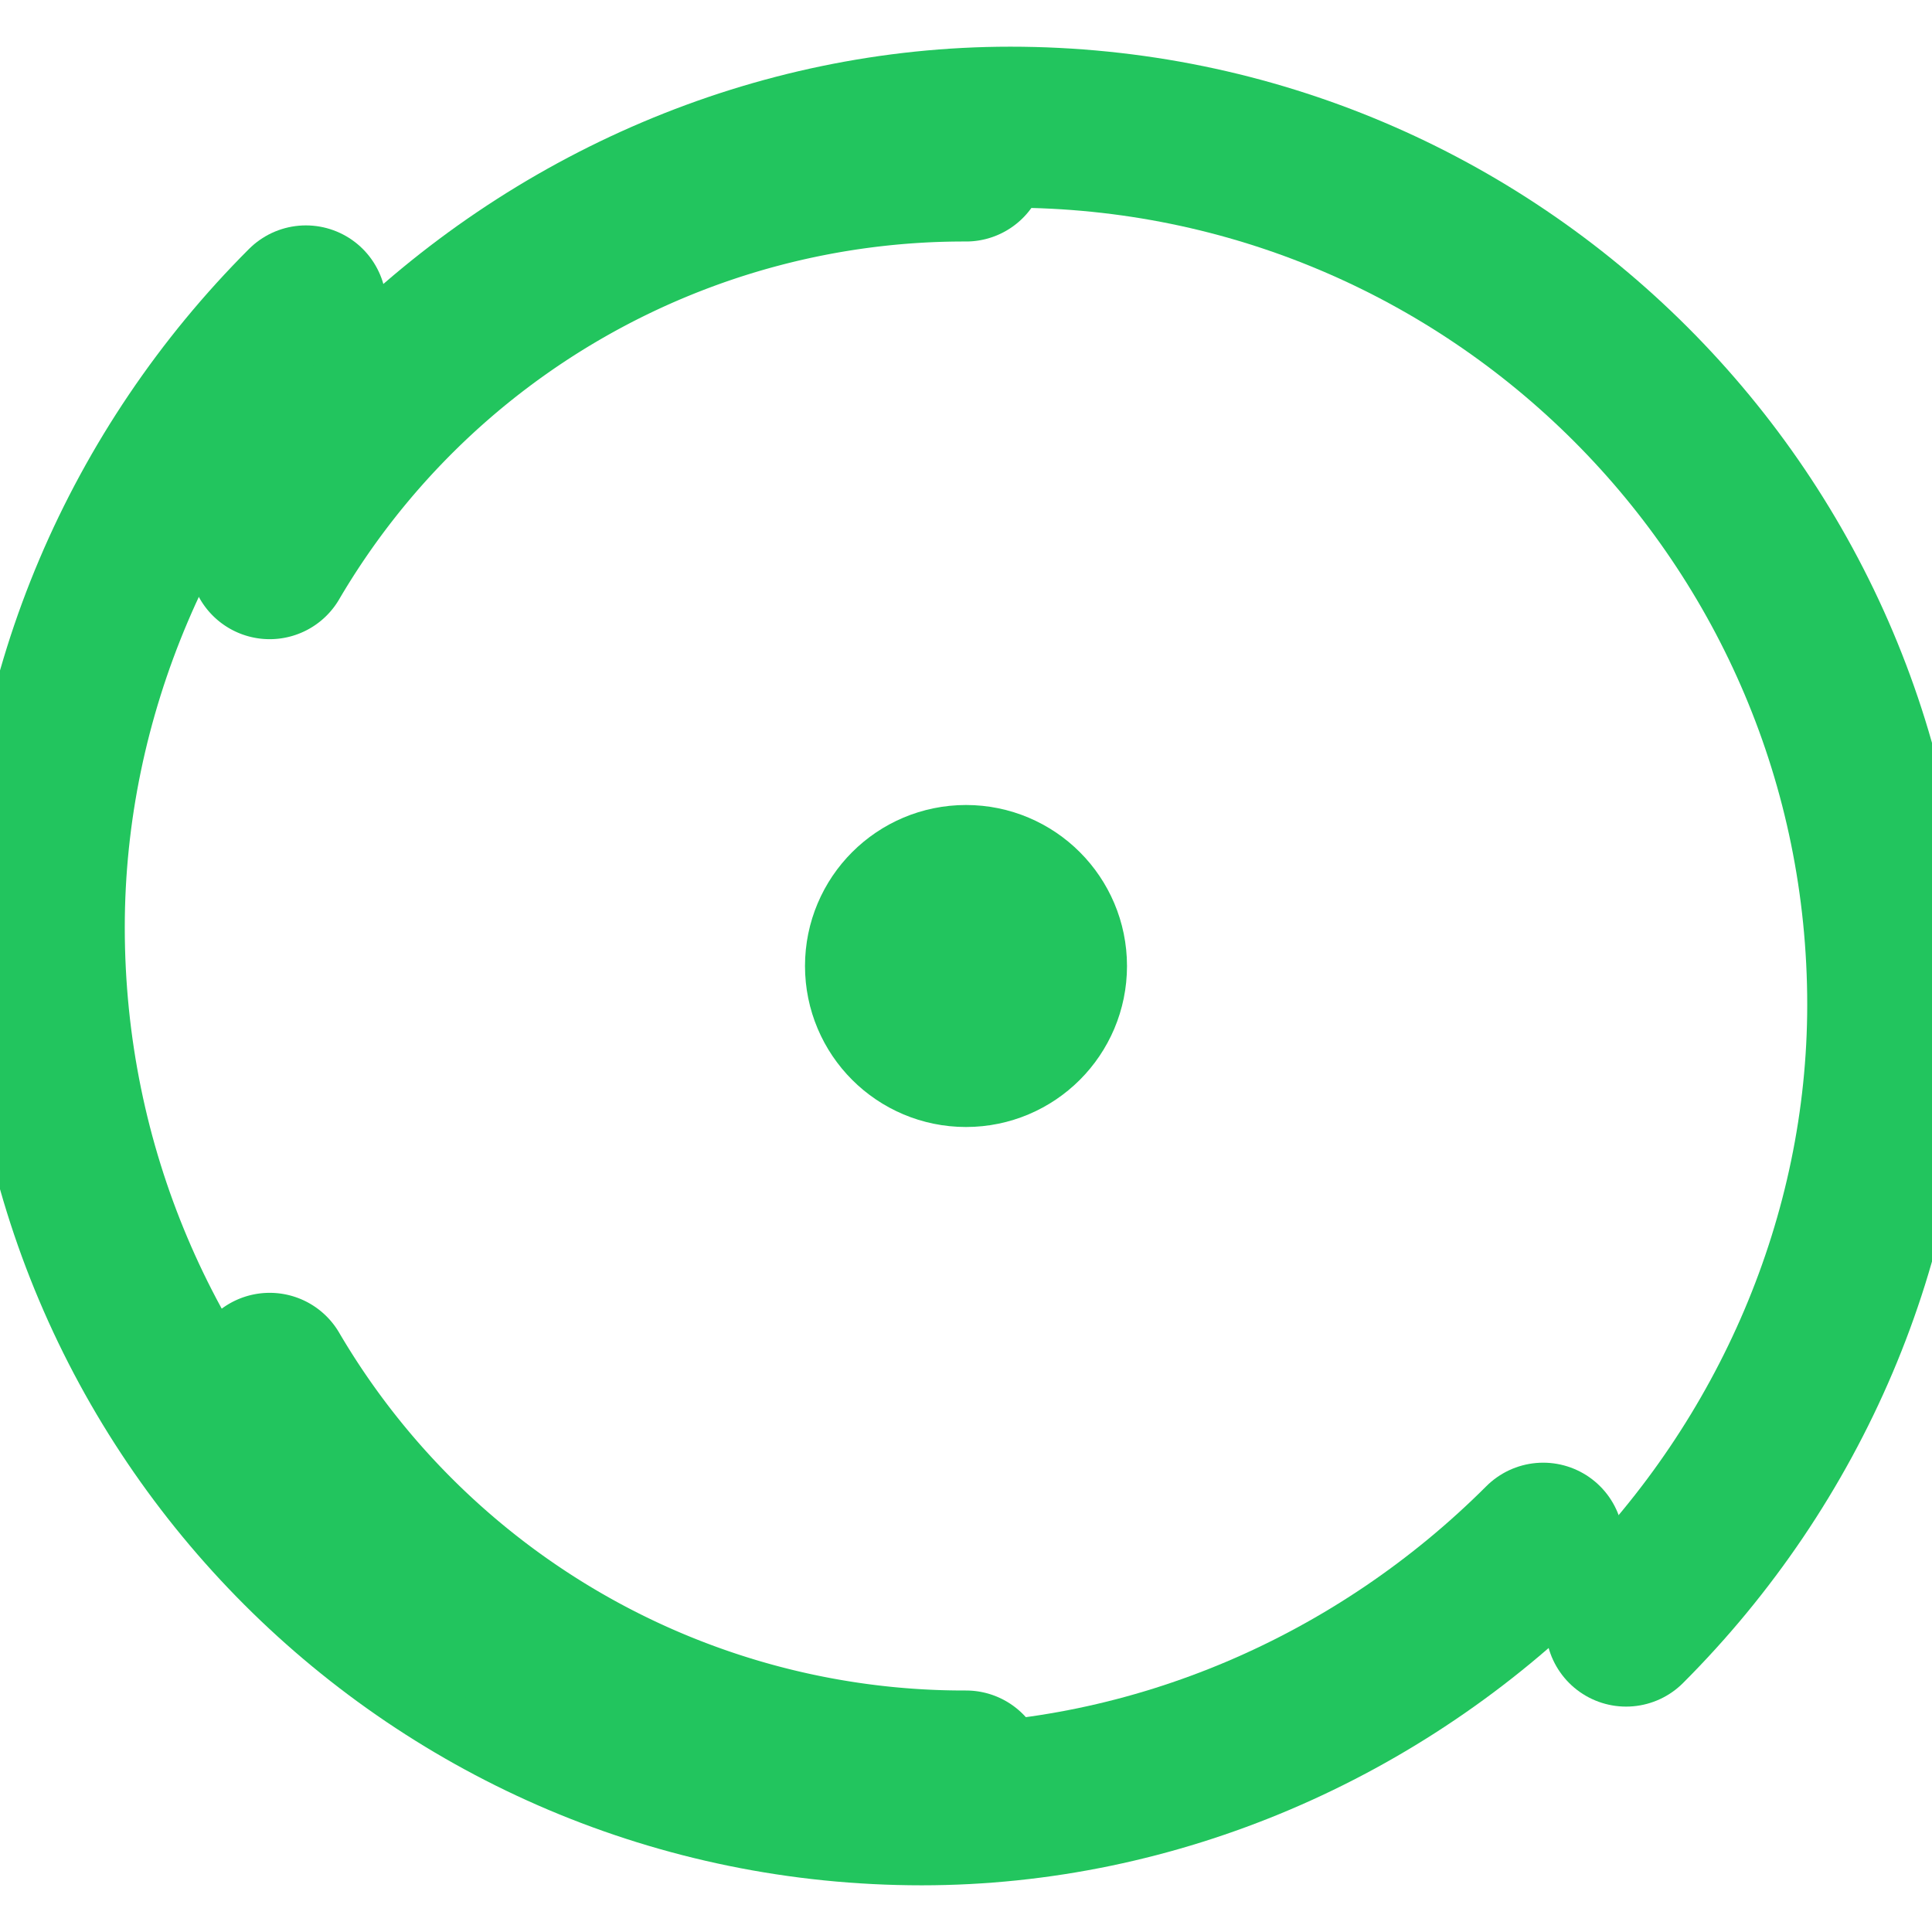 <svg xmlns="http://www.w3.org/2000/svg" viewBox="0 0 24 24" fill="none" stroke="#22c55e" stroke-width="2" stroke-linecap="round" stroke-linejoin="round">
  <circle cx="12" cy="12" r="1" />
  <path d="M20.2 20.2c2.04-2.04 3.25-4.82 3.25-7.72 0-6.02-4.88-10.9-10.9-10.9-2.9 0-5.68 1.21-7.72 3.25" />
  <path d="M3.8 3.8c-2.04 2.04-3.25 4.82-3.25 7.72 0 6.02 4.88 10.9 10.9 10.9 2.9 0 5.68-1.21 7.72-3.25" />
  <path d="M12 2a10 10 0 0 0-8.65 4.94" />
  <path d="M12 22a10 10 0 0 1-8.65-4.94" />
</svg>
